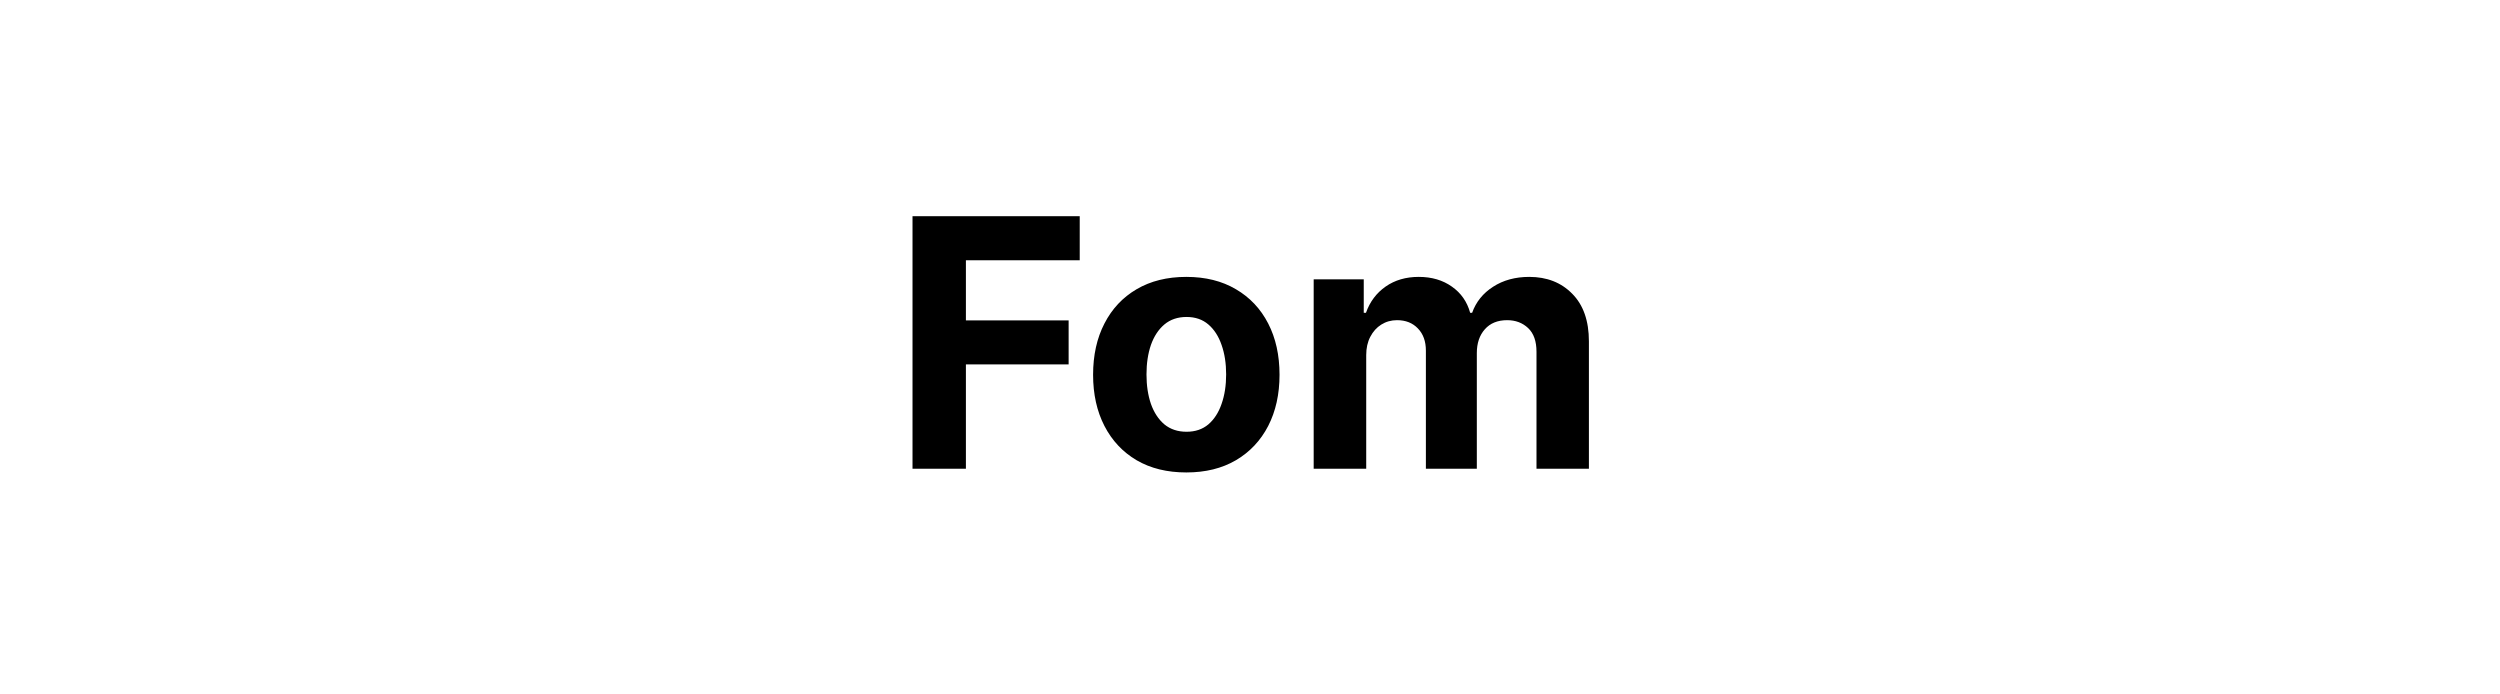 <svg width="144" height="40" viewBox="0 0 144 40" fill="none" xmlns="http://www.w3.org/2000/svg">
<path d="M52.561 27V12.454H62.192V14.99H55.636V18.456H61.553V20.991H55.636V27H52.561ZM68.332 27.213C67.228 27.213 66.274 26.979 65.469 26.51C64.669 26.037 64.051 25.378 63.616 24.535C63.18 23.688 62.962 22.706 62.962 21.588C62.962 20.461 63.18 19.476 63.616 18.634C64.051 17.786 64.669 17.128 65.469 16.659C66.274 16.186 67.228 15.949 68.332 15.949C69.435 15.949 70.387 16.186 71.187 16.659C71.992 17.128 72.612 17.786 73.048 18.634C73.483 19.476 73.701 20.461 73.701 21.588C73.701 22.706 73.483 23.688 73.048 24.535C72.612 25.378 71.992 26.037 71.187 26.51C70.387 26.979 69.435 27.213 68.332 27.213ZM68.346 24.869C68.848 24.869 69.267 24.727 69.603 24.443C69.939 24.154 70.192 23.761 70.363 23.264C70.538 22.767 70.626 22.201 70.626 21.567C70.626 20.932 70.538 20.366 70.363 19.869C70.192 19.372 69.939 18.979 69.603 18.69C69.267 18.401 68.848 18.257 68.346 18.257C67.839 18.257 67.413 18.401 67.067 18.69C66.727 18.979 66.469 19.372 66.293 19.869C66.123 20.366 66.038 20.932 66.038 21.567C66.038 22.201 66.123 22.767 66.293 23.264C66.469 23.761 66.727 24.154 67.067 24.443C67.413 24.727 67.839 24.869 68.346 24.869ZM75.668 27V16.091H78.552V18.016H78.68C78.907 17.376 79.286 16.872 79.816 16.503C80.346 16.134 80.981 15.949 81.719 15.949C82.468 15.949 83.104 16.136 83.63 16.51C84.156 16.879 84.506 17.381 84.681 18.016H84.795C85.017 17.391 85.42 16.891 86.002 16.517C86.589 16.138 87.283 15.949 88.083 15.949C89.101 15.949 89.927 16.273 90.562 16.922C91.201 17.566 91.521 18.48 91.521 19.663V27H88.502V20.26C88.502 19.654 88.341 19.199 88.019 18.896C87.697 18.593 87.295 18.442 86.812 18.442C86.263 18.442 85.834 18.617 85.526 18.967C85.219 19.313 85.065 19.77 85.065 20.338V27H82.131V20.196C82.131 19.661 81.978 19.235 81.67 18.918C81.367 18.6 80.967 18.442 80.469 18.442C80.133 18.442 79.83 18.527 79.56 18.697C79.295 18.863 79.085 19.098 78.928 19.401C78.772 19.699 78.694 20.049 78.694 20.452V27H75.668Z" fill="black"/>
</svg>
